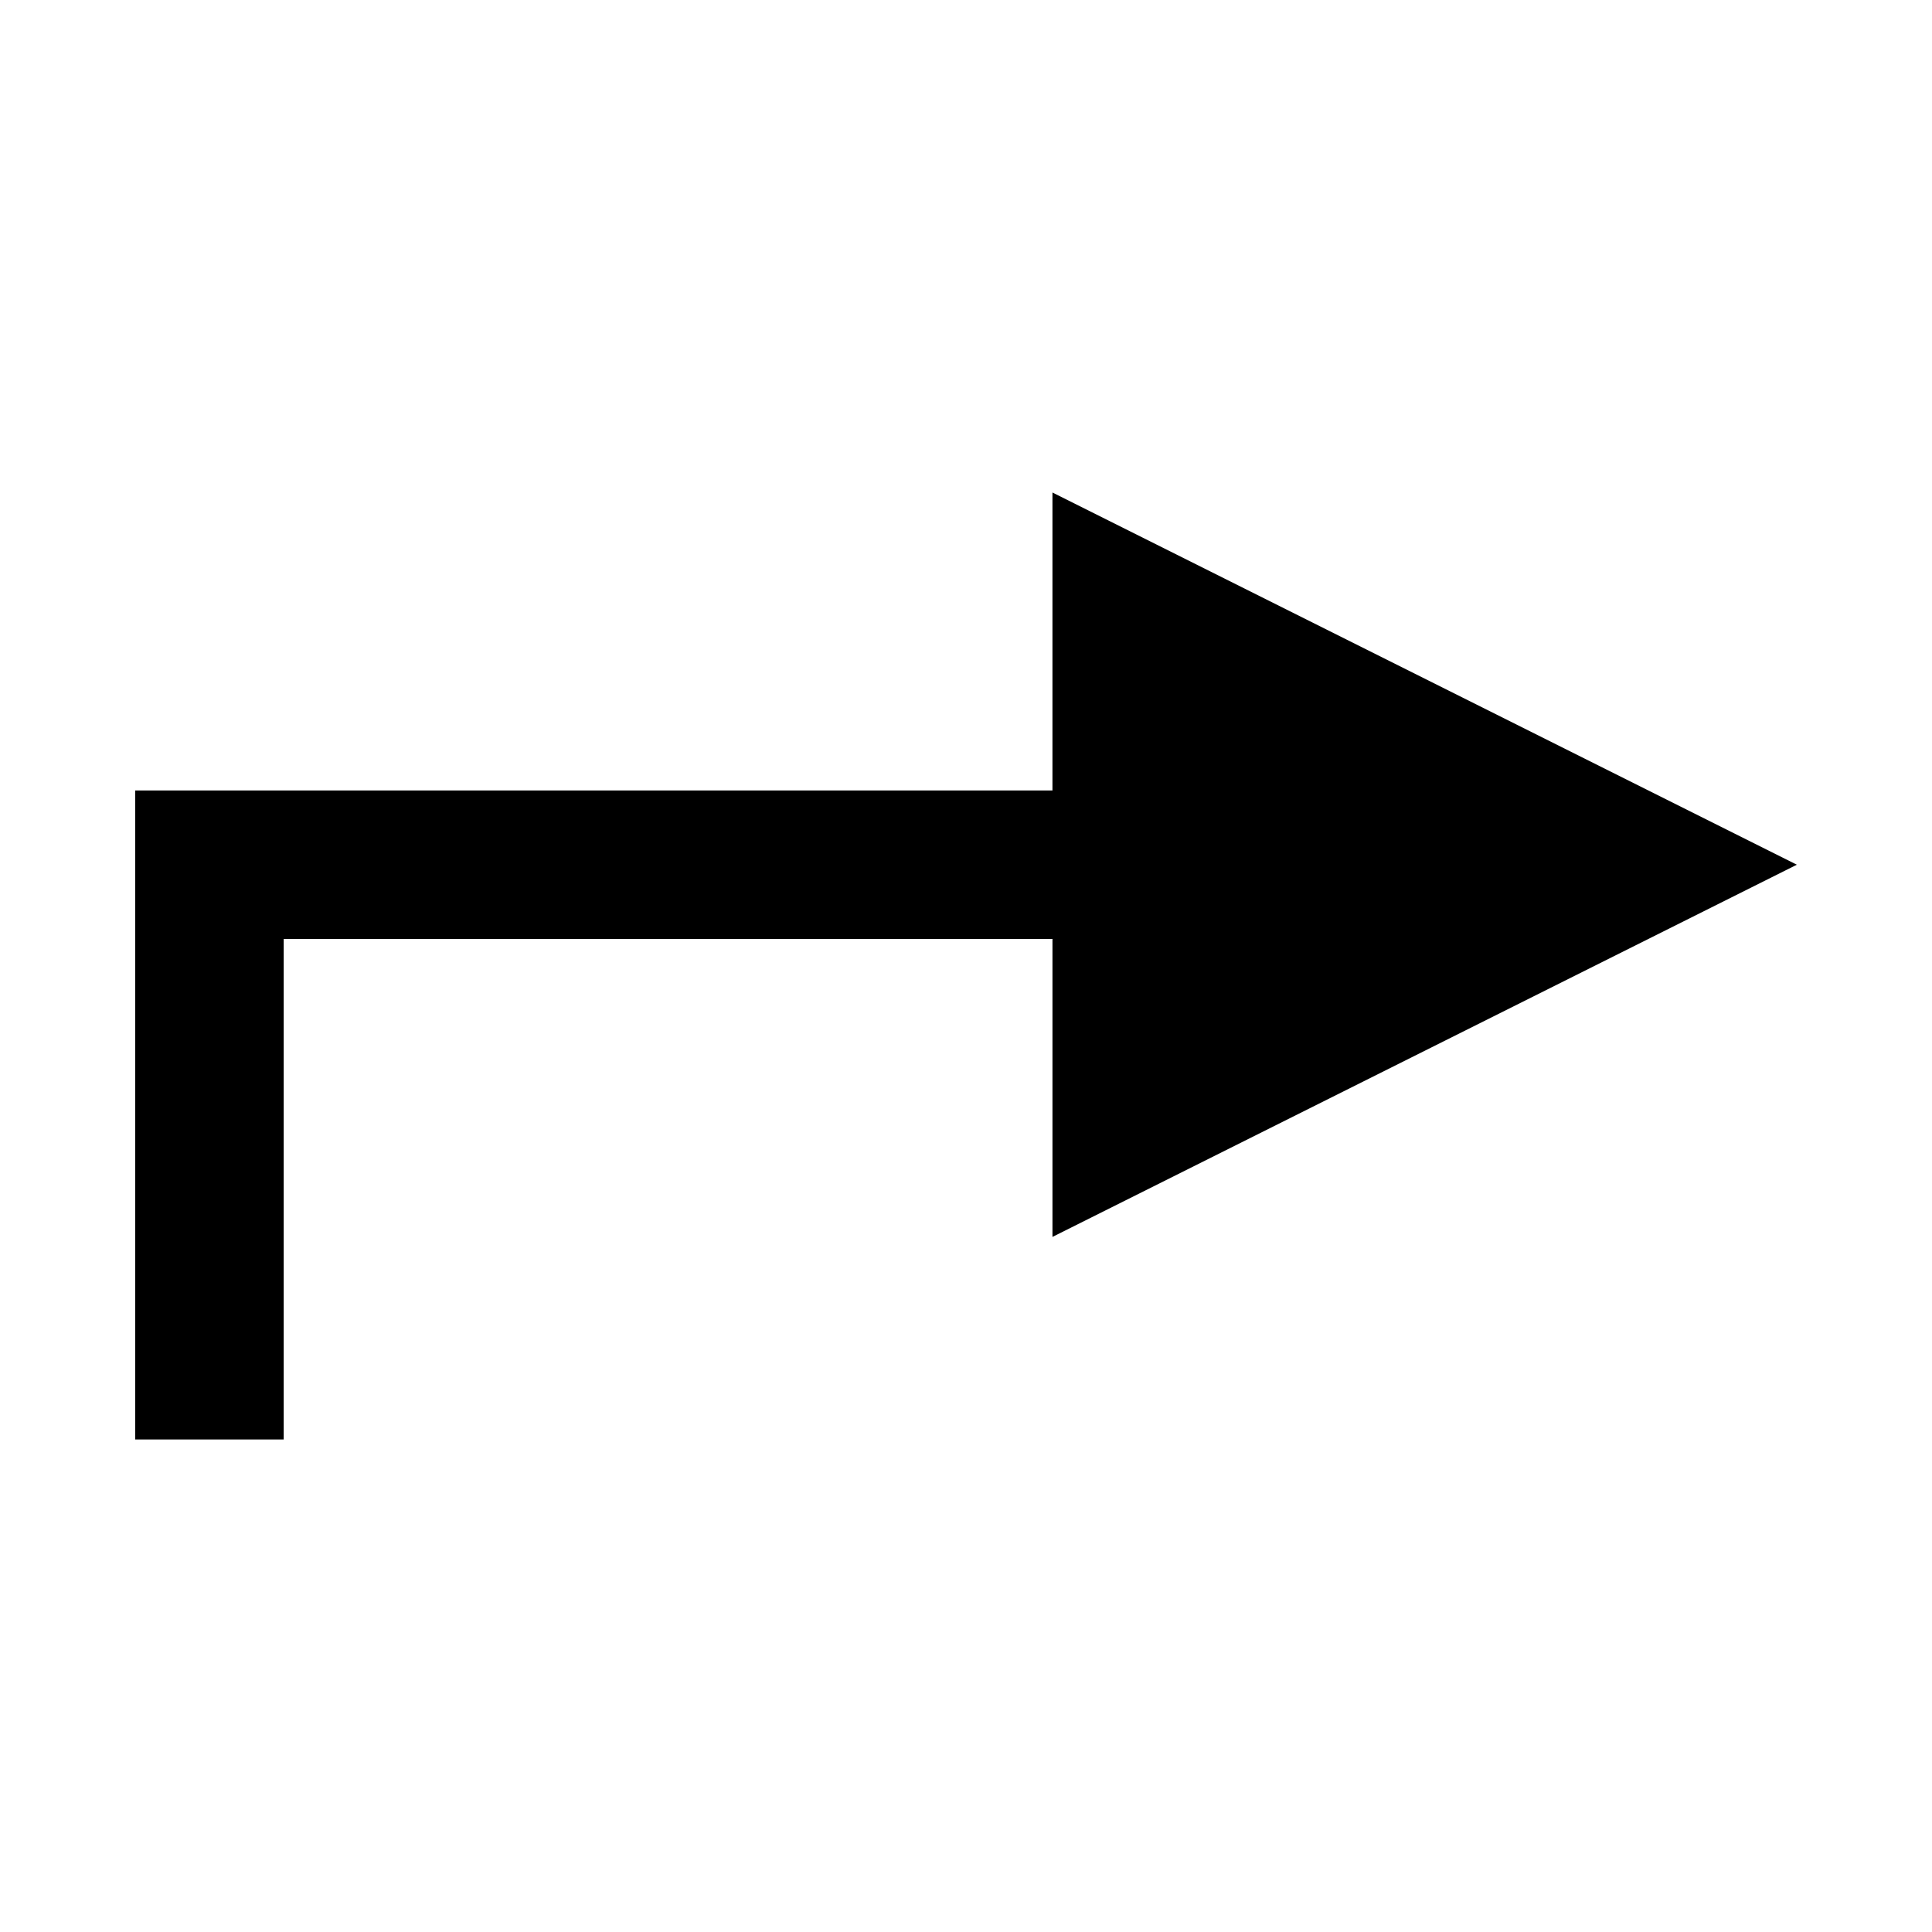 <?xml version="1.0" encoding="UTF-8"?>
<!-- Uploaded to: ICON Repo, www.svgrepo.com, Generator: ICON Repo Mixer Tools -->
<svg fill="#000000" width="800px" height="800px" version="1.1" viewBox="144 144 512 512" xmlns="http://www.w3.org/2000/svg">
 <path d="m422.91 274.52v78.957h-243.09v172h39.363v-132.64h203.73v78.957l197.27-98.637z"/>
</svg>